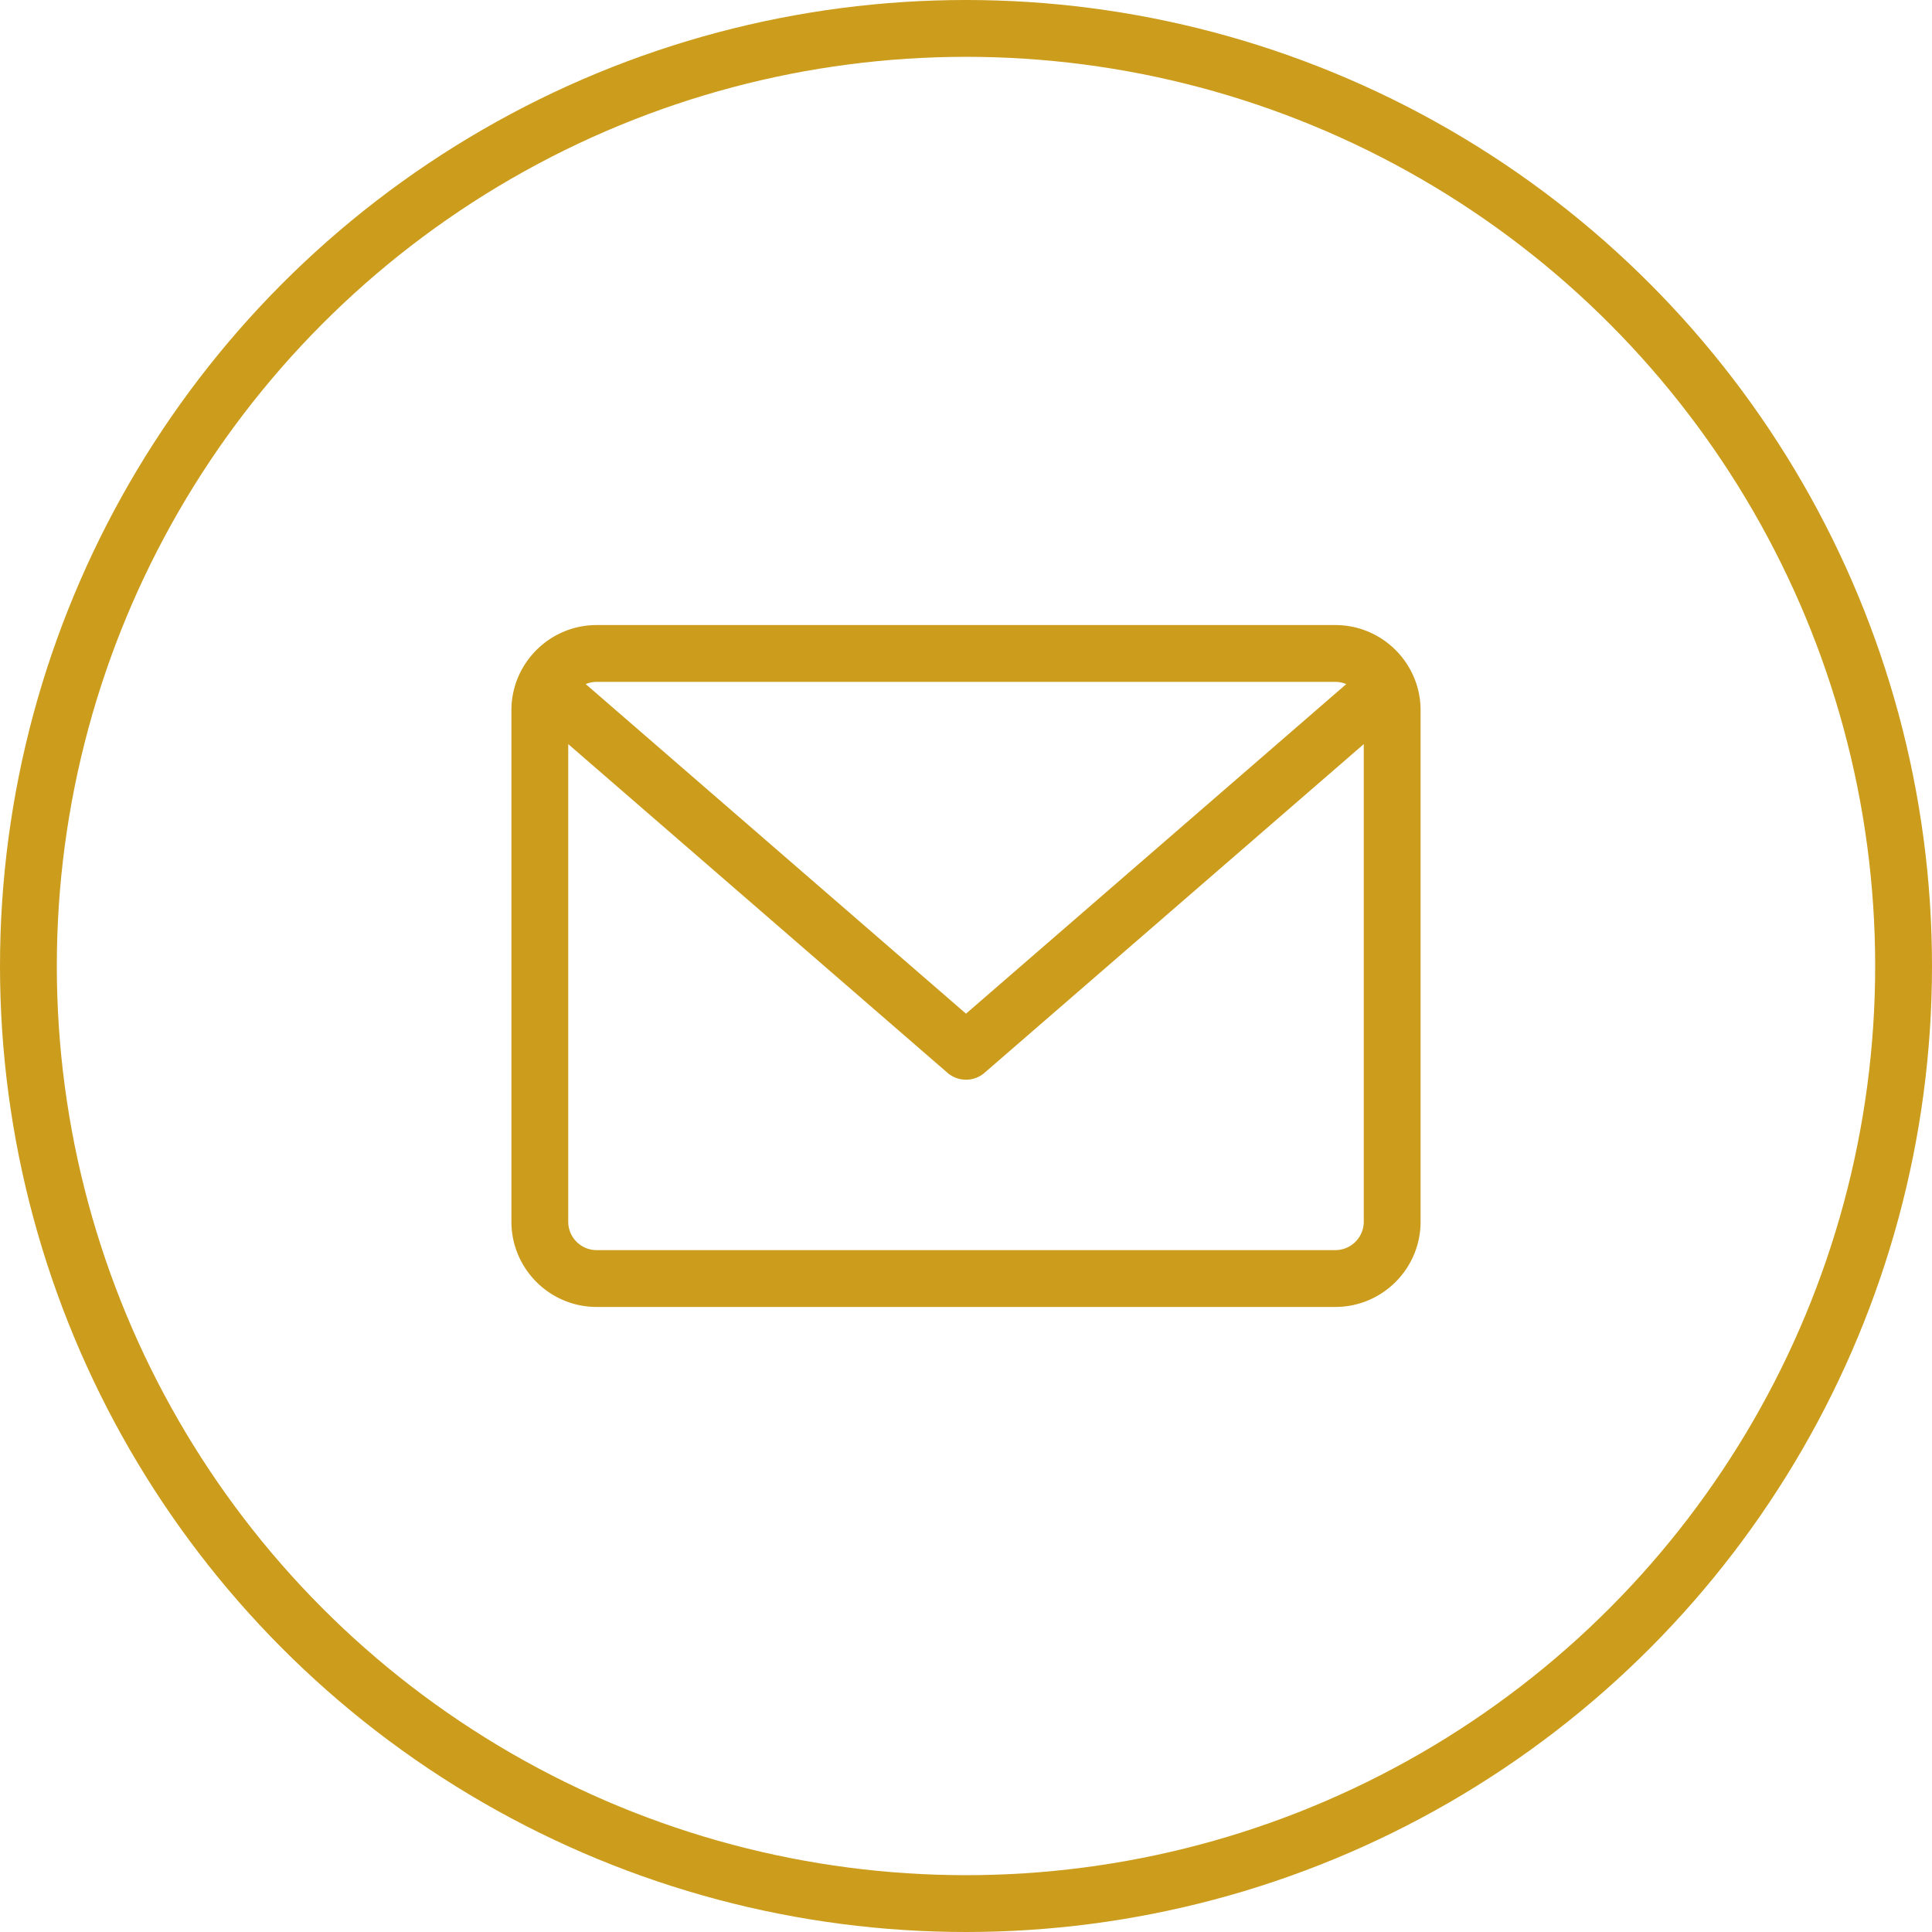 <svg width="34" height="34" fill="none" xmlns="http://www.w3.org/2000/svg"><circle cx="17" cy="17" r="16.5" stroke="#cc9c1c"/><path d="M23.5 11h-13c-.827 0-1.5.673-1.5 1.5v9c0 .827.673 1.5 1.5 1.5h13c.827 0 1.5-.673 1.5-1.5v-9c0-.827-.673-1.5-1.5-1.5zm0 1c.068 0 .133.014.192.039L17 17.839l-6.692-5.8A.497.497 0 0110.5 12h13zm0 10h-13a.5.5 0 01-.5-.5v-8.405l6.672 5.783a.499.499 0 00.656 0L24 13.095V21.5a.5.5 0 01-.5.5z" fill="#cc9c1c"/></svg>
